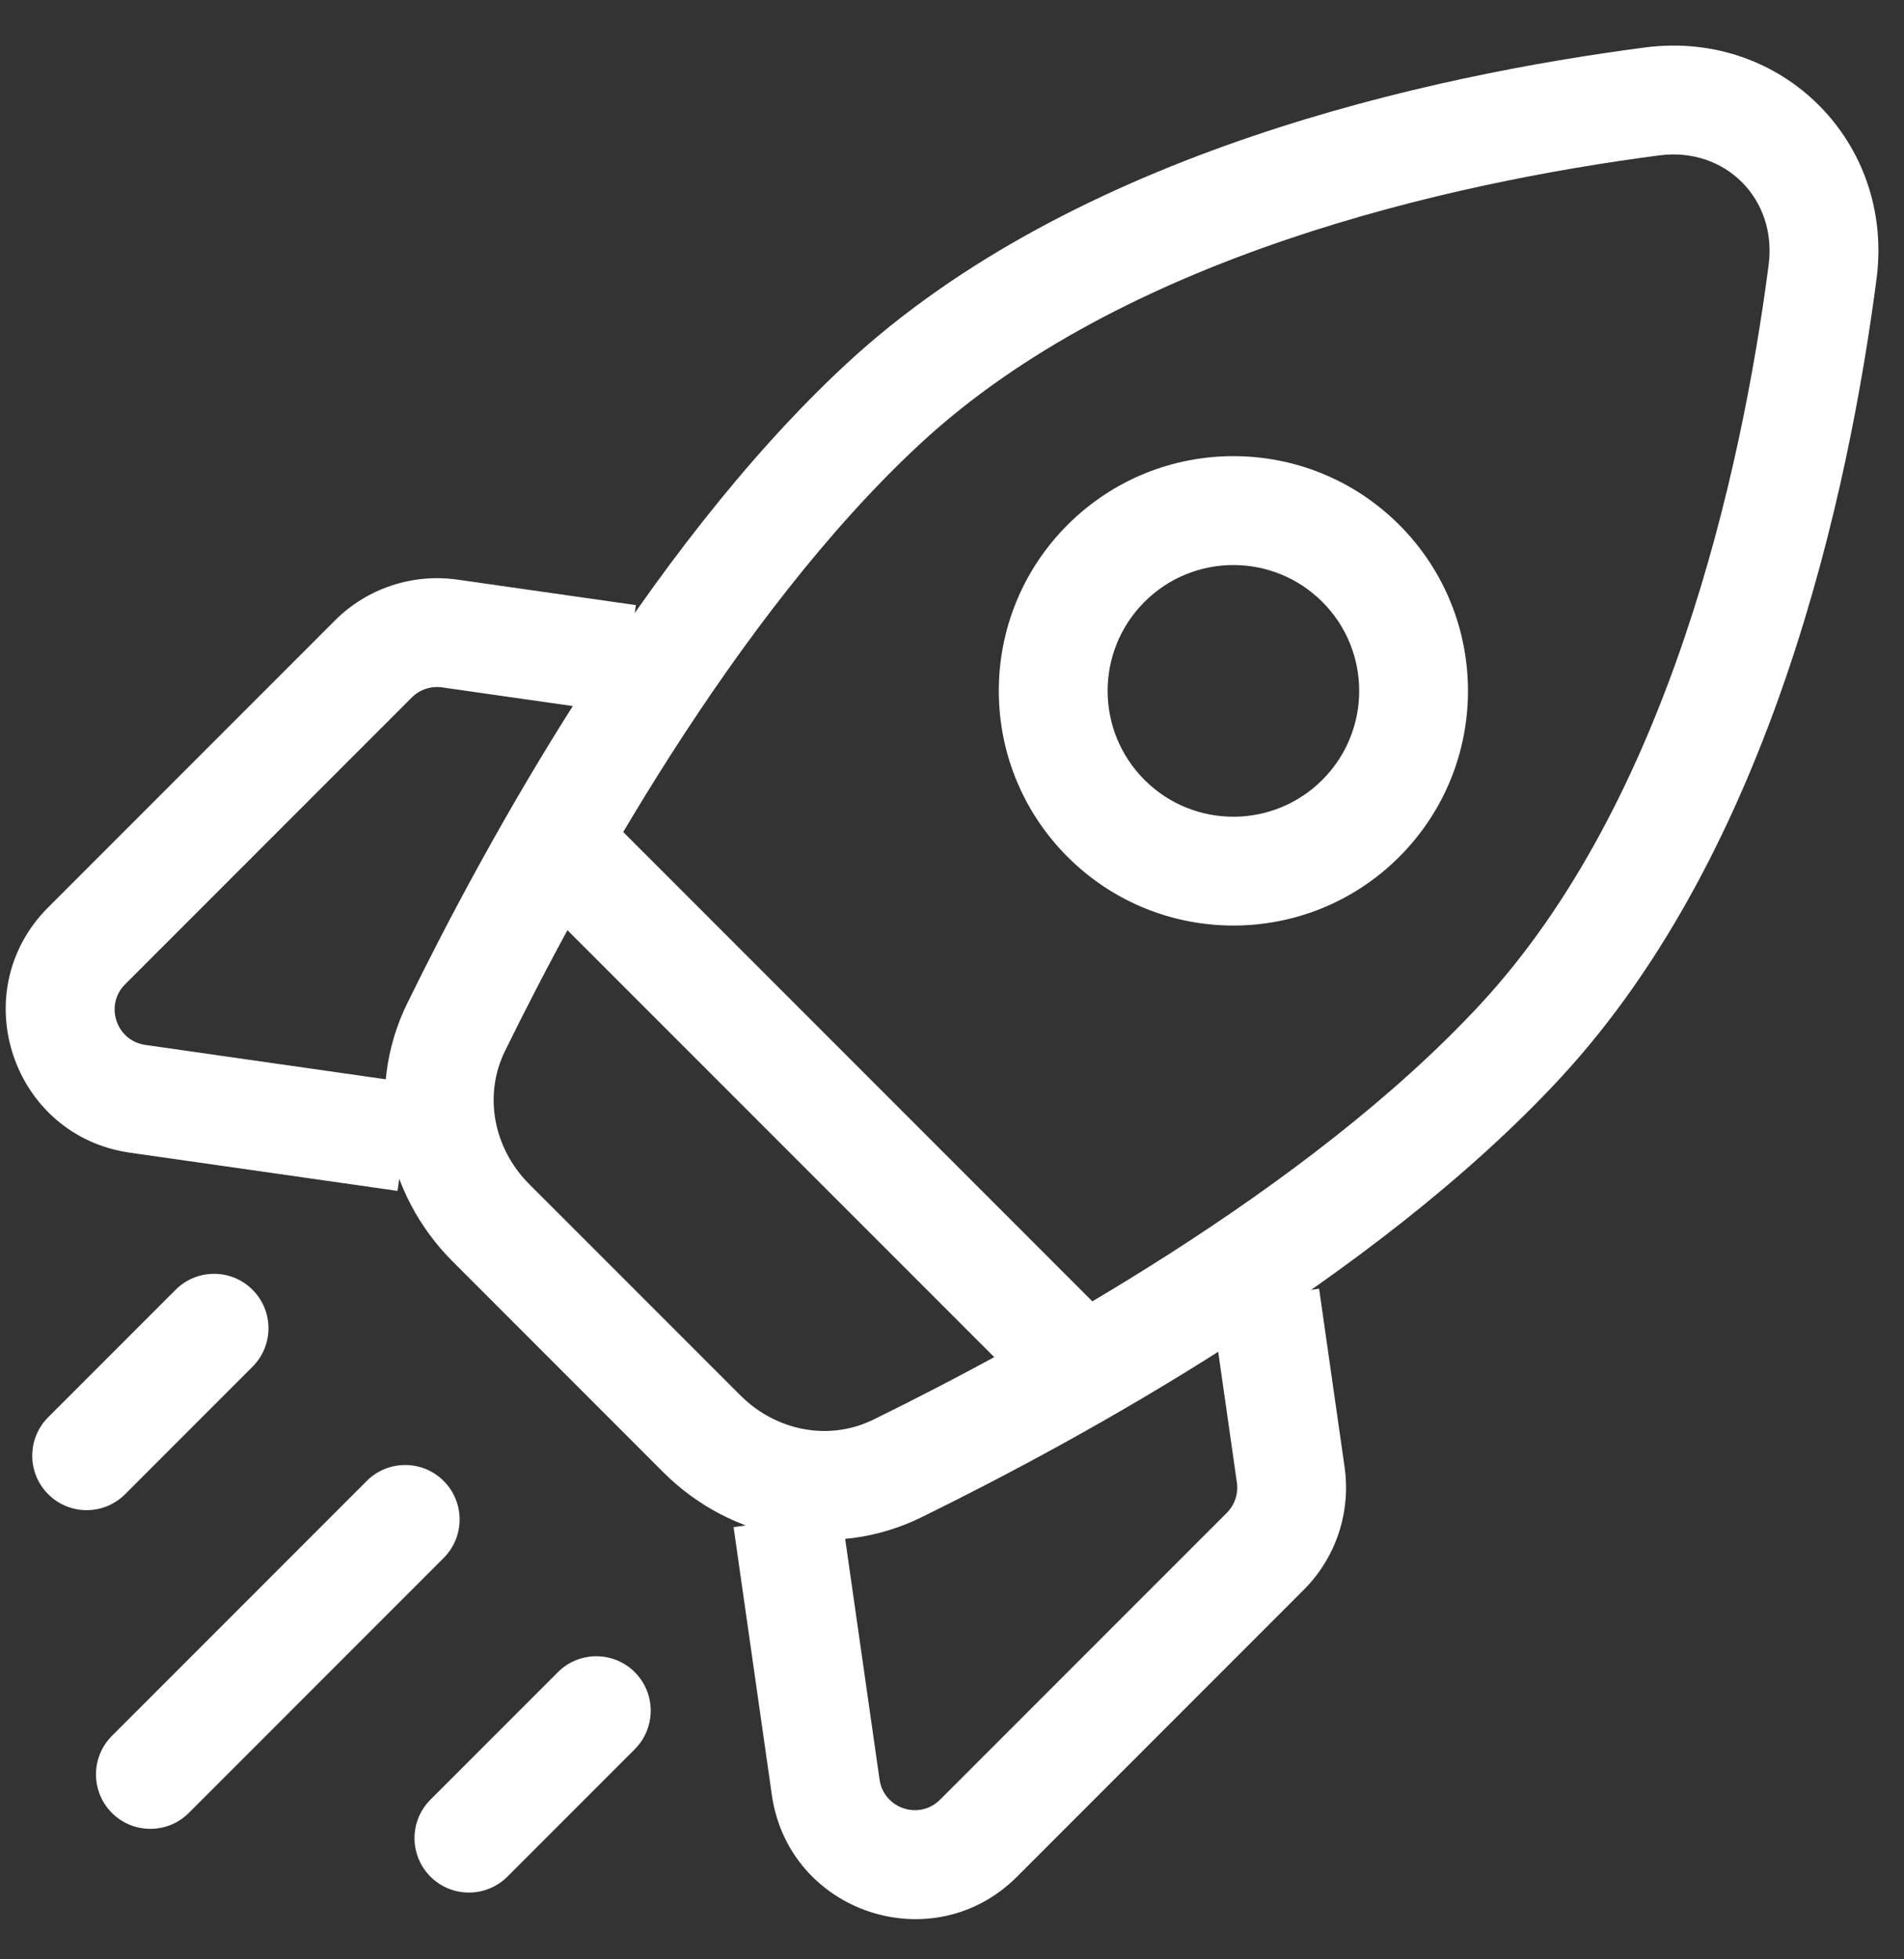 <svg width="35" height="36" viewBox="0 0 35 36" fill="none" xmlns="http://www.w3.org/2000/svg">
<rect x="0" y="0" width="35" height="36" fill="#333333" stroke="none"/>
<path d="M27.943 19.135L27.21 18.455L27.943 19.135ZM16.232 7.424L16.912 8.157L16.232 7.424ZM33.503 4.997L34.495 5.126L33.503 4.997ZM30.37 1.863L30.5 2.855L30.37 1.863ZM8.385 18.873L9.282 19.313L8.385 18.873ZM16.494 26.982L16.054 26.084L16.494 26.982ZM11.083 14.914C10.693 14.524 10.06 14.524 9.669 14.914C9.279 15.305 9.279 15.938 9.669 16.329L11.083 14.914ZM19.038 25.697C19.429 26.088 20.062 26.088 20.452 25.697C20.843 25.307 20.843 24.674 20.452 24.283L19.038 25.697ZM8.156 28.625C8.546 28.235 8.546 27.602 8.156 27.211C7.765 26.82 7.132 26.82 6.741 27.211L8.156 28.625ZM2.057 31.895C1.667 32.286 1.667 32.919 2.057 33.31C2.448 33.7 3.081 33.7 3.471 33.31L2.057 31.895ZM4.642 25.112C5.033 24.721 5.033 24.088 4.642 23.698C4.252 23.307 3.619 23.307 3.228 23.698L4.642 25.112ZM0.886 26.04C0.495 26.43 0.495 27.064 0.886 27.454C1.276 27.845 1.91 27.845 2.3 27.454L0.886 26.04ZM11.669 32.139C12.059 31.748 12.059 31.115 11.669 30.724C11.278 30.334 10.645 30.334 10.255 30.724L11.669 32.139ZM7.913 33.066C7.522 33.457 7.522 34.09 7.913 34.481C8.303 34.871 8.936 34.871 9.327 34.481L7.913 33.066ZM15.178 32.837L16.168 32.695L15.178 32.837ZM23.727 27.098L24.717 26.957L23.727 27.098ZM2.53 20.189L2.671 19.199L2.671 19.199L2.53 20.189ZM8.268 11.64L8.127 12.63L8.127 12.63L8.268 11.64ZM13.606 25.634L9.732 21.761L8.318 23.175L12.191 27.049L13.606 25.634ZM27.21 18.455C24.041 21.872 18.913 24.683 16.054 26.084L16.934 27.88C19.814 26.468 25.236 23.524 28.676 19.815L27.21 18.455ZM9.282 19.313C10.684 16.454 13.495 11.326 16.912 8.157L15.552 6.691C11.843 10.13 8.898 15.553 7.487 18.433L9.282 19.313ZM32.512 4.867C32.008 8.721 30.664 14.73 27.21 18.455L28.676 19.815C32.588 15.597 33.985 9.028 34.495 5.126L32.512 4.867ZM16.912 8.157C20.637 4.702 26.646 3.359 30.5 2.855L30.24 0.872C26.339 1.382 19.77 2.779 15.552 6.691L16.912 8.157ZM34.495 5.126C34.824 2.611 32.755 0.543 30.24 0.872L30.5 2.855C31.712 2.696 32.67 3.654 32.512 4.867L34.495 5.126ZM9.732 21.761C9.062 21.091 8.889 20.115 9.282 19.313L7.487 18.433C6.693 20.051 7.082 21.939 8.318 23.175L9.732 21.761ZM12.191 27.049C13.428 28.285 15.316 28.673 16.934 27.88L16.054 26.084C15.251 26.478 14.276 26.305 13.606 25.634L12.191 27.049ZM9.669 16.329L19.038 25.697L20.452 24.283L11.083 14.914L9.669 16.329ZM6.741 27.211L2.057 31.895L3.471 33.31L8.156 28.625L6.741 27.211ZM3.228 23.698L0.886 26.04L2.3 27.454L4.642 25.112L3.228 23.698ZM10.255 30.724L7.913 33.066L9.327 34.481L11.669 32.139L10.255 30.724ZM19.624 9.644C17.939 11.329 17.939 14.059 19.624 15.743L21.038 14.329C20.135 13.426 20.135 11.962 21.038 11.059L19.624 9.644ZM19.624 15.743C21.308 17.427 24.038 17.427 25.722 15.743L24.308 14.329C23.405 15.232 21.941 15.232 21.038 14.329L19.624 15.743ZM25.722 15.743C27.406 14.059 27.406 11.329 25.722 9.644L24.308 11.059C25.211 11.962 25.211 13.426 24.308 14.329L25.722 15.743ZM25.722 9.644C24.038 7.96 21.308 7.96 19.624 9.644L21.038 11.059C21.941 10.156 23.405 10.156 24.308 11.059L25.722 9.644ZM22.551 27.797L17.281 33.066L18.696 34.481L23.966 29.211L22.551 27.797ZM16.168 32.695L15.465 27.777L13.485 28.059L14.188 32.978L16.168 32.695ZM22.268 23.961L22.737 27.24L24.717 26.957L24.248 23.678L22.268 23.961ZM17.281 33.066C16.899 33.449 16.244 33.231 16.168 32.695L14.188 32.978C14.497 35.145 17.148 36.029 18.696 34.481L17.281 33.066ZM23.966 29.211C24.557 28.62 24.835 27.785 24.717 26.957L22.737 27.24C22.766 27.444 22.697 27.651 22.551 27.797L23.966 29.211ZM6.156 11.401L0.886 16.671L2.3 18.085L7.57 12.815L6.156 11.401ZM2.388 21.179L7.307 21.881L7.59 19.902L2.671 19.199L2.388 21.179ZM11.689 11.118L8.41 10.65L8.127 12.63L11.406 13.098L11.689 11.118ZM0.886 16.671C-0.662 18.219 0.222 20.869 2.388 21.179L2.671 19.199C2.136 19.122 1.918 18.468 2.3 18.085L0.886 16.671ZM7.57 12.815C7.716 12.669 7.922 12.601 8.127 12.63L8.41 10.65C7.582 10.532 6.747 10.81 6.156 11.401L7.57 12.815Z" fill="white"/>
</svg>
